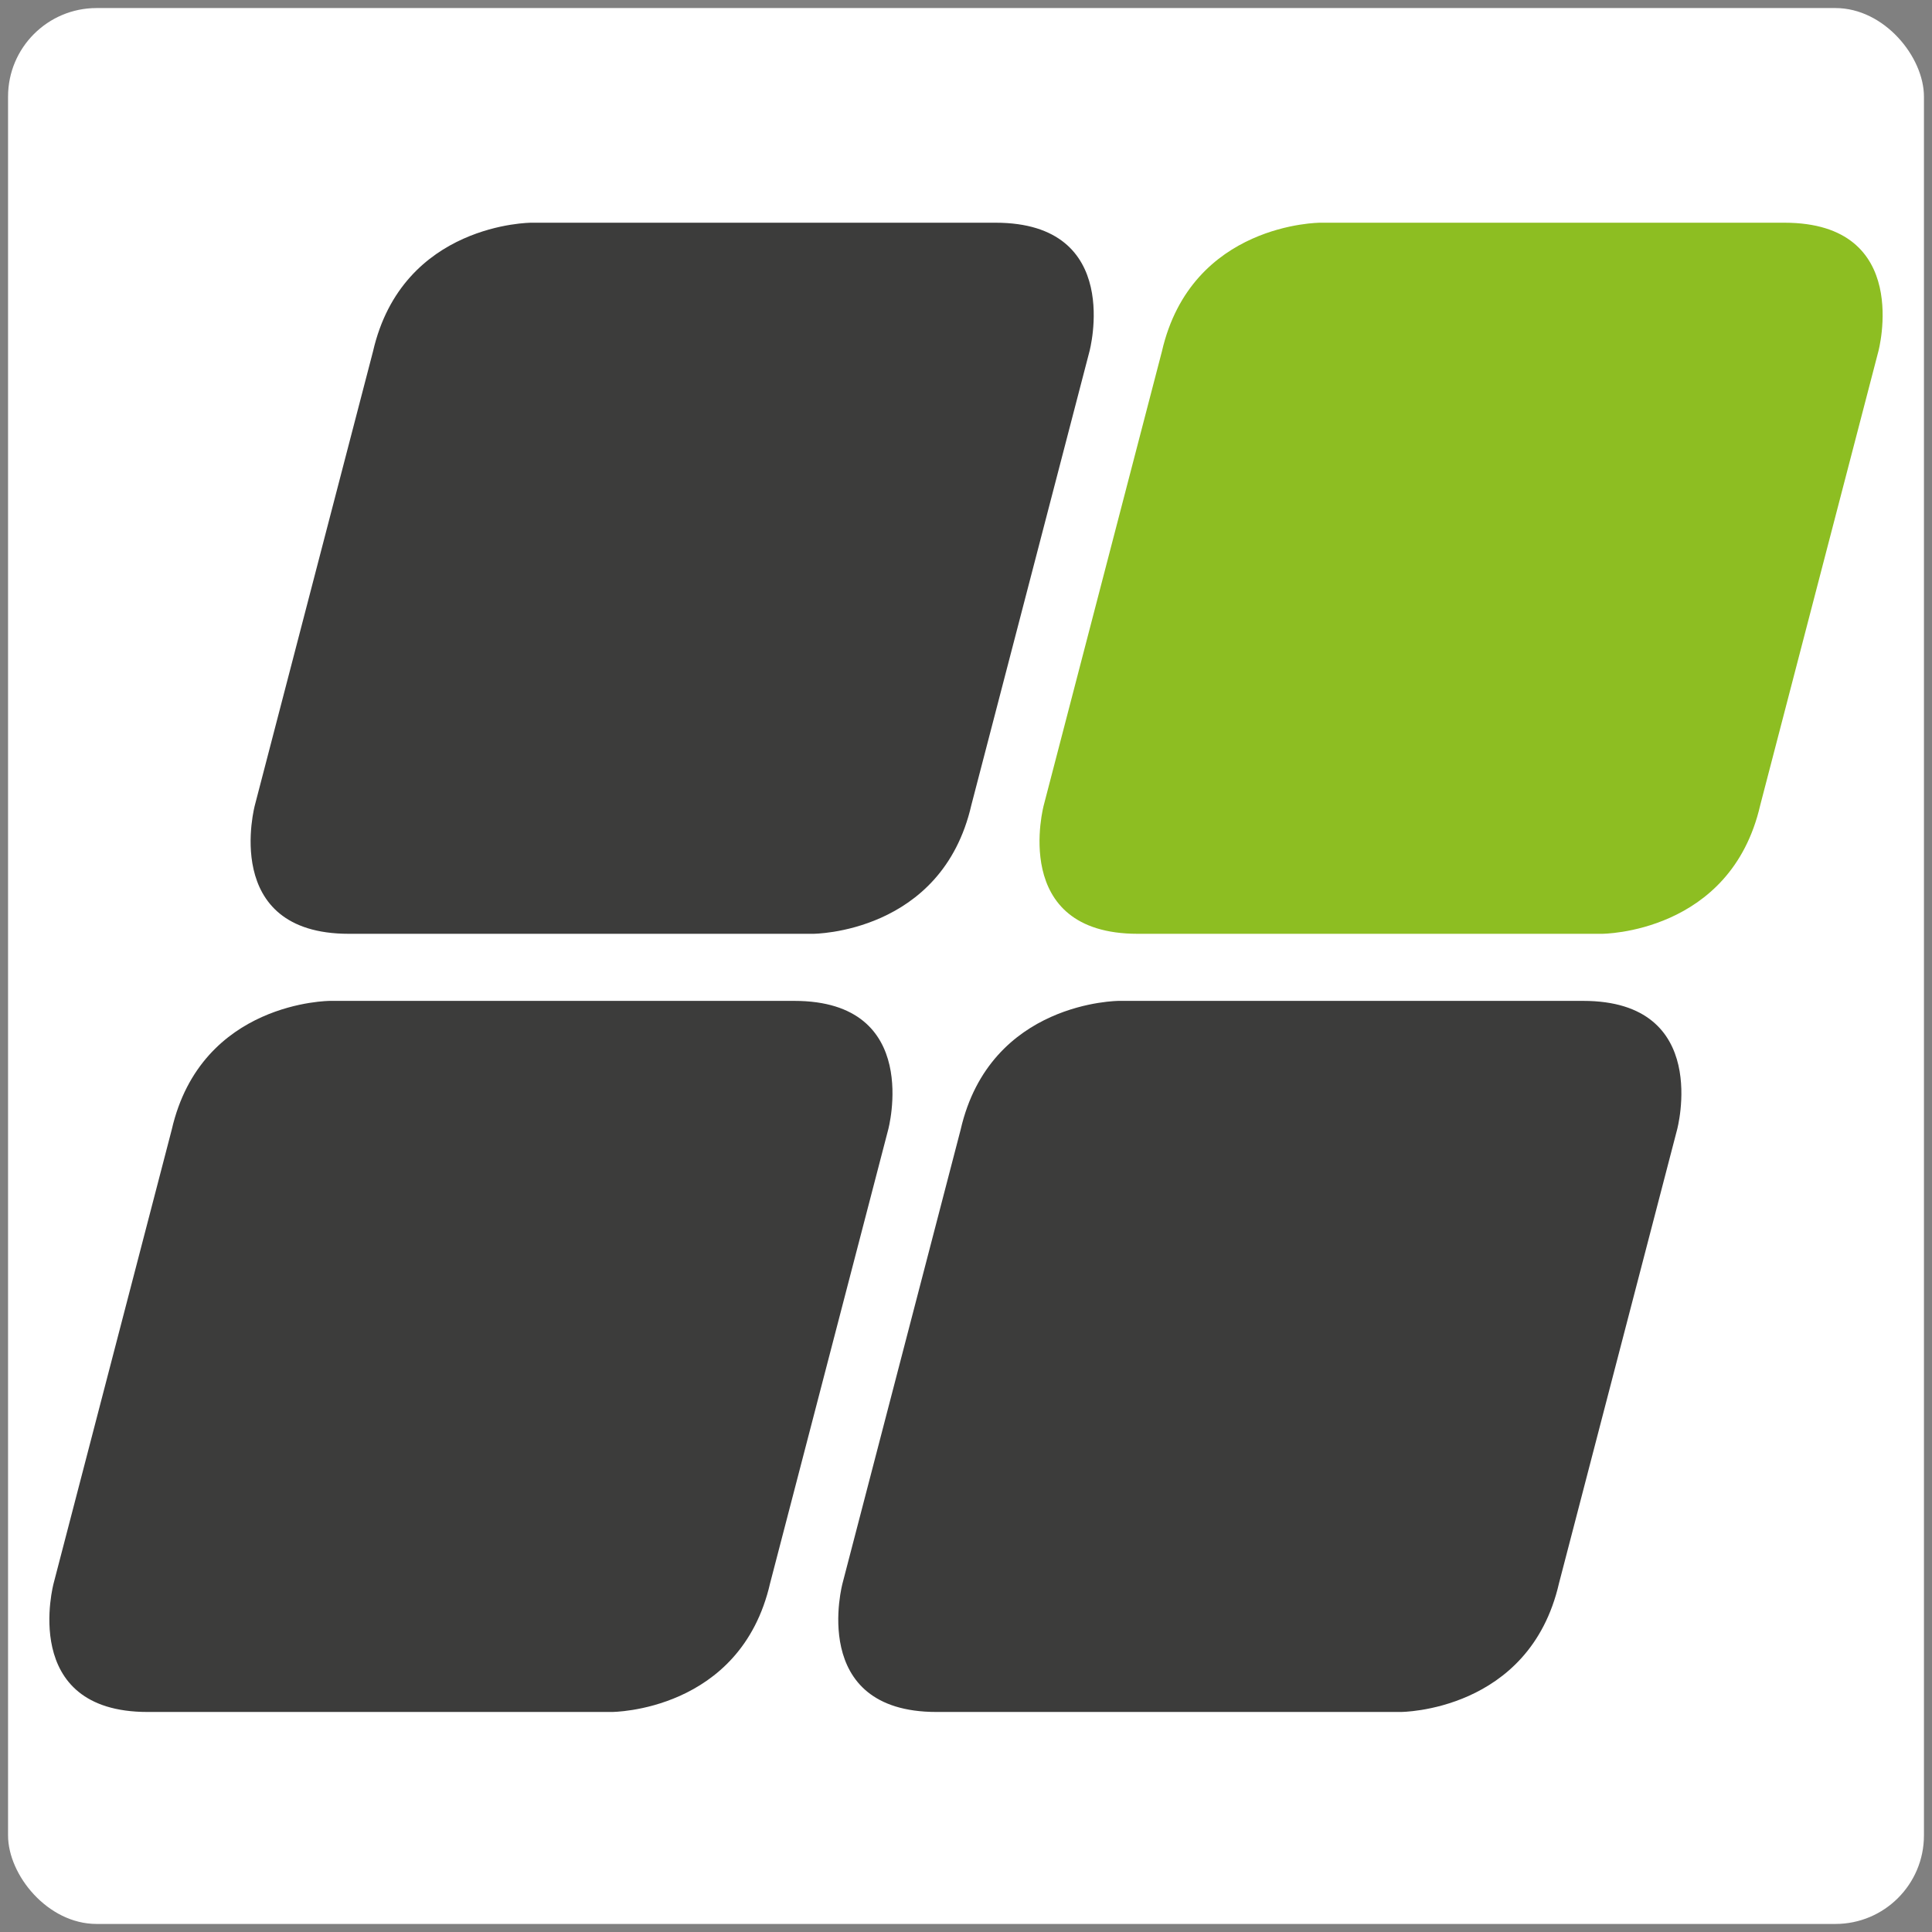<?xml version="1.0" encoding="UTF-8"?>
<svg id="Vrstva_1" xmlns="http://www.w3.org/2000/svg" version="1.1" viewBox="0 0 72 72">
  <rect x="0" y="0" width="72" height="72" fill="#808080" stroke="none"/>
  <!-- Generator: Adobe Illustrator 29.5.0, SVG Export Plug-In . SVG Version: 2.1.0 Build 137)  -->
  <defs>
    <style>
      .st0 {
        fill: #fff;
      }

      .st1 {
        fill: #8dbe22;
      }

      .st2 {
        fill: #3c3c3b;
      }
    </style>
  </defs>
  <rect class="st0" x=".3" y=".3" width="71.4" height="71.4" rx="3.3" ry="3.3"/>
  <g>
    <path class="st1" d="M49.2,8.3s-4.8,0-5.9,4.8l-4.4,16.9s-1.3,4.8,3.5,4.8h17.3s4.8,0,5.9-4.8l4.4-16.9s1.3-4.8-3.5-4.8c0,0-17.3,0-17.3,0Z"/>
    <path class="st2" d="M19.8,8.3s-4.8,0-5.9,4.8l-4.4,16.9s-1.3,4.8,3.5,4.8h17.3s4.8,0,5.9-4.8l4.4-16.9s1.3-4.8-3.5-4.8c0,0-17.3,0-17.3,0Z"/>
    <path class="st2" d="M41.7,37.3s-4.8,0-5.9,4.8l-4.4,16.9s-1.3,4.8,3.5,4.8h17.3s4.8,0,5.9-4.8l4.4-16.9s1.3-4.8-3.5-4.8c0,0-17.3,0-17.3,0Z"/>
    <path class="st2" d="M12.3,37.3s-4.8,0-5.9,4.8l-4.4,16.9s-1.3,4.8,3.5,4.8h17.3s4.8,0,5.9-4.8l4.4-16.9s1.3-4.8-3.5-4.8c0,0-17.3,0-17.3,0Z"/>
  </g>
</svg>